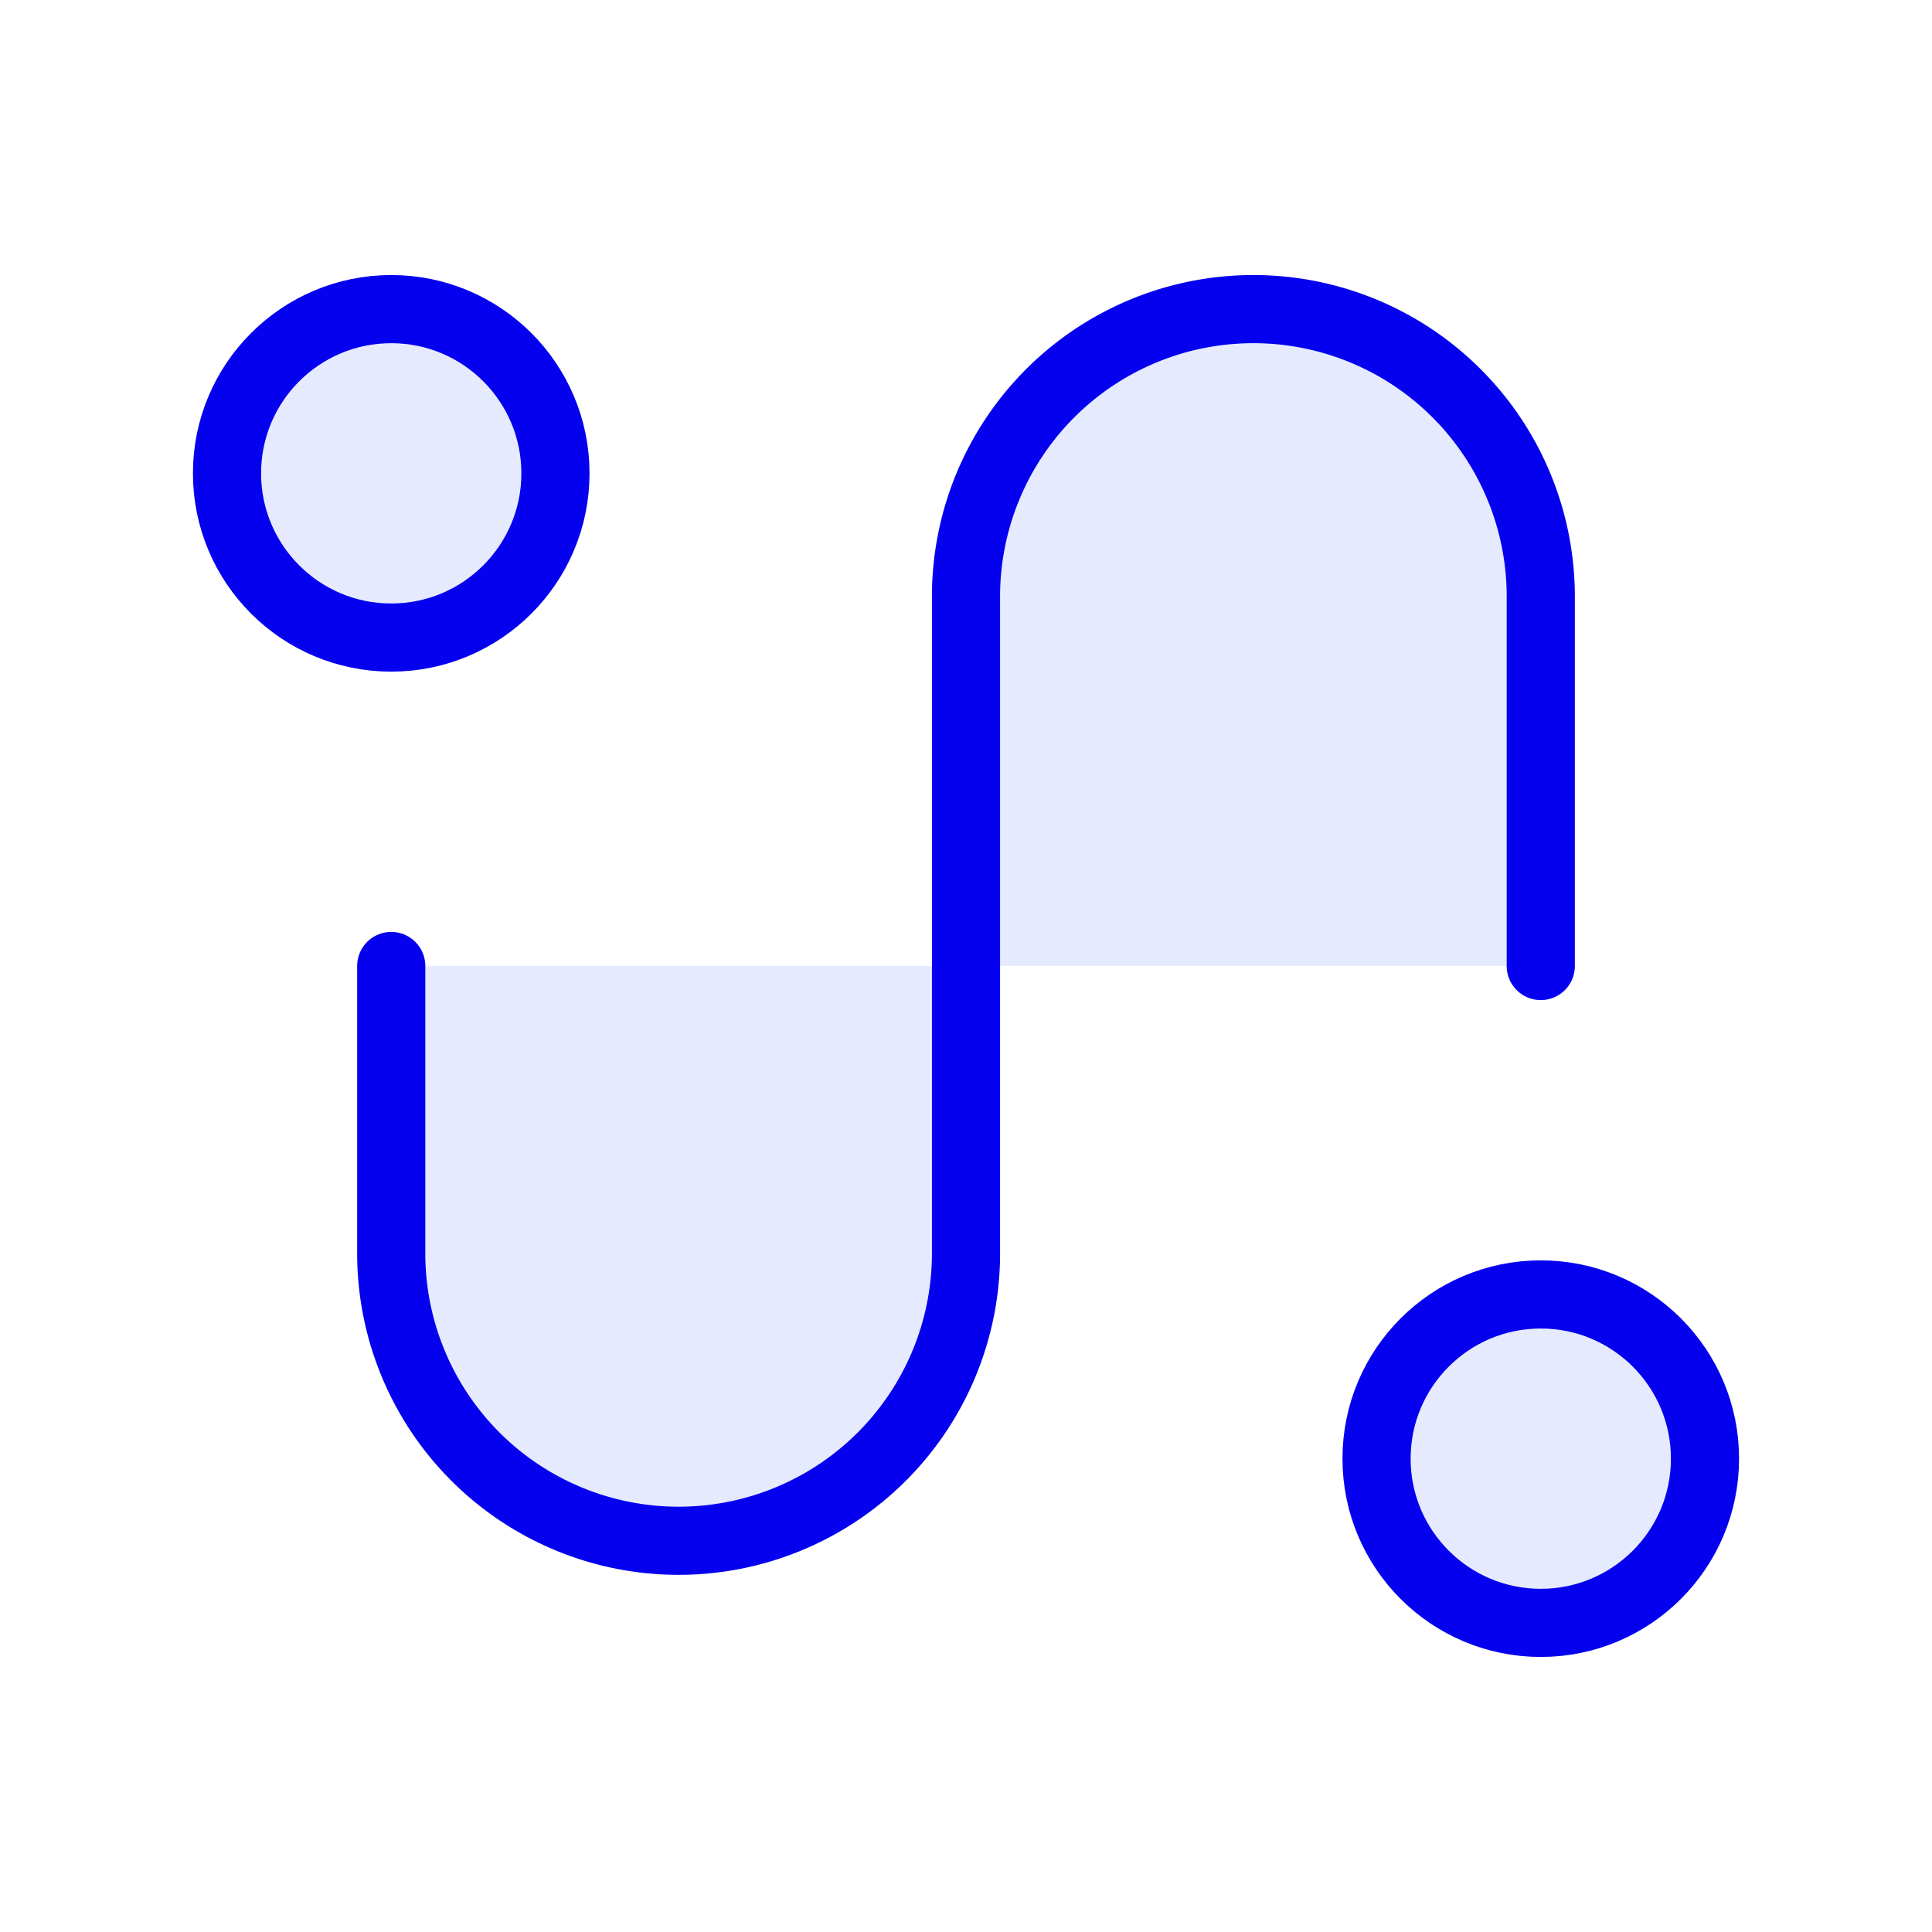 <svg xmlns="http://www.w3.org/2000/svg" class="icon icon-tabler icon-tabler-route" width="250px" height="250px" viewBox="0 0 24 24" stroke-width="0.83" stroke="rgba(5, 0, 238, 1)" fill="rgba(0, 40, 255, 0.1)" stroke-linecap="round" stroke-linejoin="round"><g transform="translate(-0.24, -0.24) scale(1.02)"><g transform="rotate(270 12 12)"><path stroke="none" d="M0 0h24v24H0z" fill="none"/><circle cx="6" cy="19" r="2"/><circle cx="18" cy="5" r="2"/><path d="M12 19h4.5a3.5 3.5 0 0 0 0 -7h-8a3.5 3.5 0 0 1 0 -7h3.5"/></g></g>
  
  
  
  
</svg>